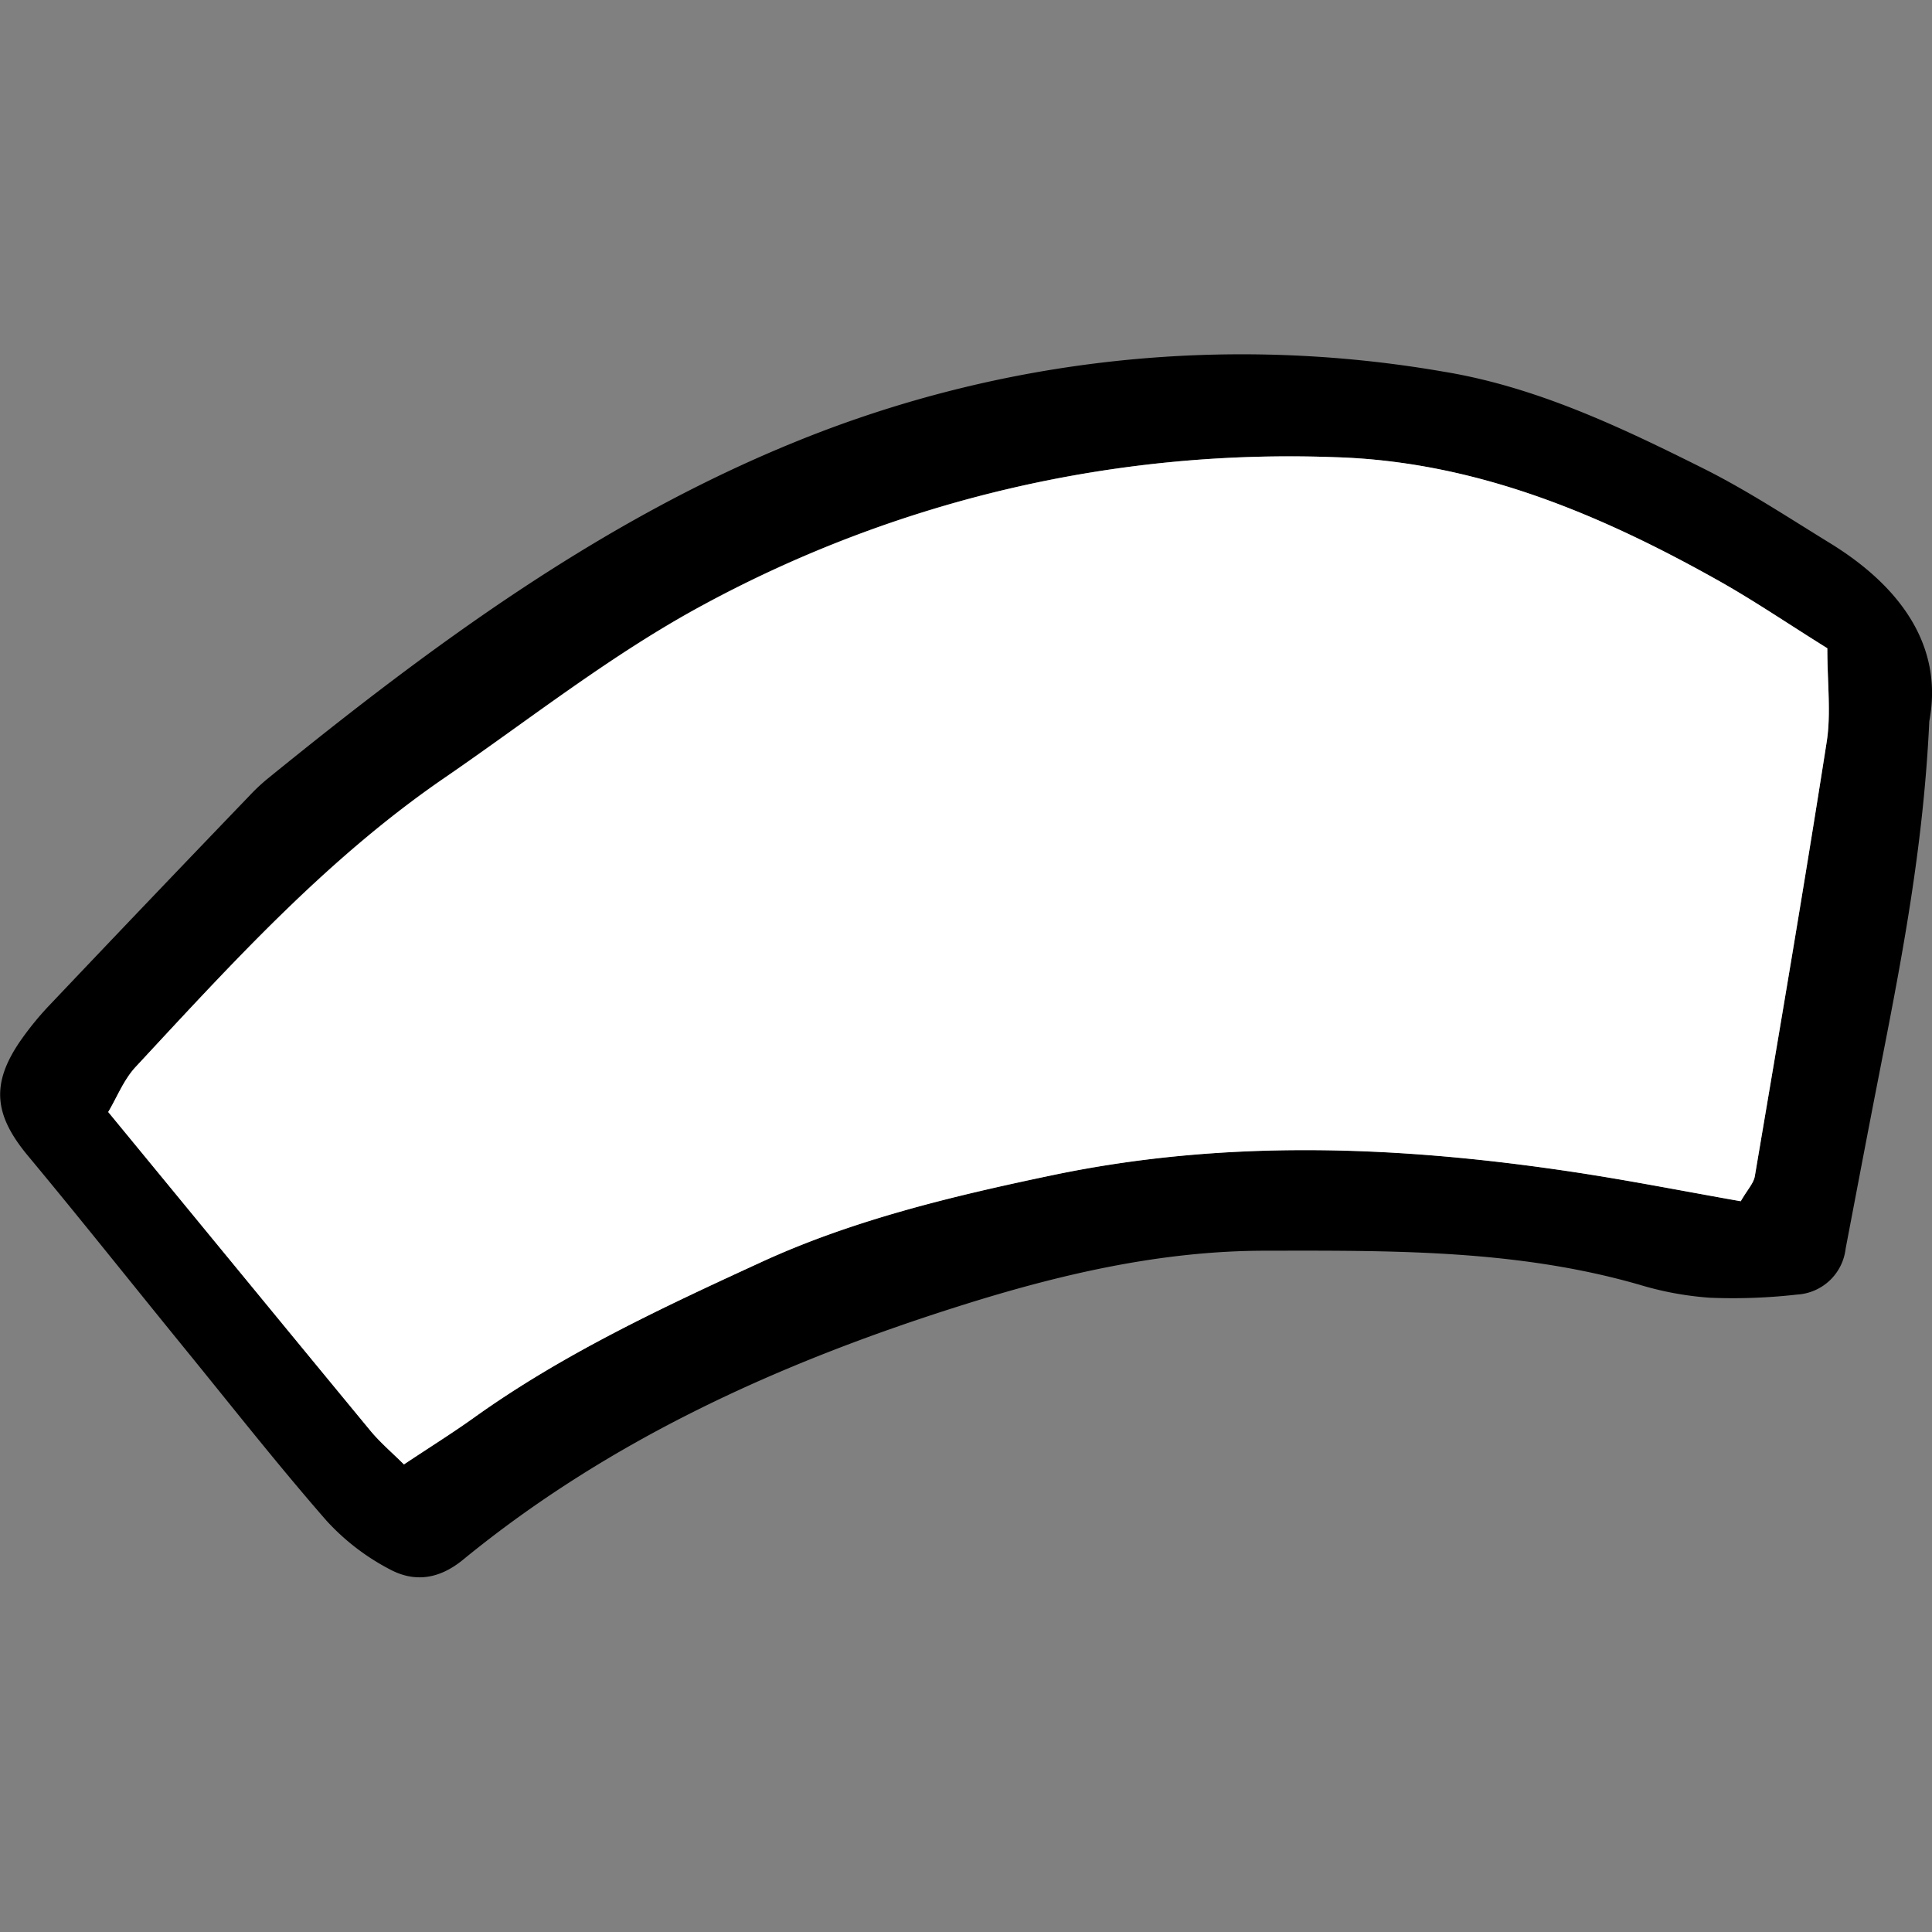 <?xml version="1.0" encoding="utf-8"?>
<!-- Uploaded to: SVG Repo, www.svgrepo.com, Generator: SVG Repo Mixer Tools -->
<svg width="800px" height="800px" viewBox="0 -38.01 207.1 207.1" xmlns="http://www.w3.org/2000/svg">

<rect x="0" y="-38.01" width="207.1" height="207.1" fill="#808080" stroke="none"/>

<defs>

<style>.cls-1{fill:#ffffff;}</style>

</defs>

<g id="Layer_2" data-name="Layer 2">

<g id="Layer_1-2" data-name="Layer 1">

<path d="M206.81,39.3c-.71,15.36-3.64,28.79-6.24,42.27-.92,4.76-1.82,9.52-2.73,14.28a5.56,5.56,0,0,1-5.2,4.91,60.79,60.79,0,0,1-9.34.34,34.44,34.44,0,0,1-7.58-1.4c-13.13-3.78-26.59-3.66-40.06-3.64-11.32,0-22.23,2.58-32.85,5.94-19.19,6.07-37.43,14.29-53.17,27.18-2.61,2.14-5.27,2.45-7.92,1A24.51,24.51,0,0,1,35,125C29.76,119,24.8,112.68,19.74,106.47,14.15,99.61,8.65,92.68,3,85.89c-3.61-4.34-4-7.66-.86-12.26a32.69,32.69,0,0,1,3.27-4Q16,58.46,26.72,47.31a20.83,20.83,0,0,1,1.87-1.77c17.61-14.31,35.79-27.76,57-36.32a126.67,126.67,0,0,1,69.15-7.39c10,1.64,19.1,6,28,10.45,4.59,2.31,8.92,5.16,13.31,7.86C203.84,24.89,208.33,31.34,206.81,39.3Zm-10.93-7.82c-4.25-2.65-7.79-5.06-11.52-7.15C171.53,17.11,158.12,11.47,143.14,11a131.93,131.93,0,0,0-67.7,15.79c-9.86,5.31-18.6,12.26-27.79,18.57-12.67,8.69-22.8,19.89-33.11,31-1.29,1.39-2,3.29-2.94,4.83,9.57,11.63,18.81,22.9,28.09,34.14,1,1.25,2.29,2.32,3.61,3.63,2.77-1.84,5.18-3.34,7.49-5,9.59-6.87,20.29-11.85,30.89-16.72,9.81-4.5,20.5-7.06,31.17-9.29,18.2-3.8,36.4-3.17,54.63-.51,6.43.93,12.81,2.2,19.12,3.31.71-1.24,1.38-1.92,1.51-2.69,2.63-15.51,5.27-31,7.7-46.54C196.29,38.47,195.88,35.28,195.88,31.48Z"/>

<path class="cls-1" d="M195.88,31.48c0,3.8.41,7-.07,10.05-2.43,15.53-5.07,31-7.7,46.54-.13.77-.8,1.45-1.51,2.69-6.31-1.11-12.69-2.38-19.12-3.31-18.23-2.66-36.43-3.29-54.63.51-10.67,2.23-21.36,4.79-31.17,9.29-10.6,4.87-21.3,9.85-30.89,16.72-2.31,1.65-4.72,3.15-7.49,5-1.32-1.31-2.57-2.38-3.61-3.63C30.41,104.09,21.17,92.82,11.6,81.19c.92-1.54,1.65-3.44,2.94-4.83C24.85,65.27,35,54.07,47.65,45.38c9.19-6.31,17.93-13.26,27.79-18.57A131.93,131.93,0,0,1,143.14,11c15,.45,28.39,6.09,41.22,13.31C188.09,26.42,191.63,28.83,195.88,31.48Z"/>

</g>

</g>

</svg>